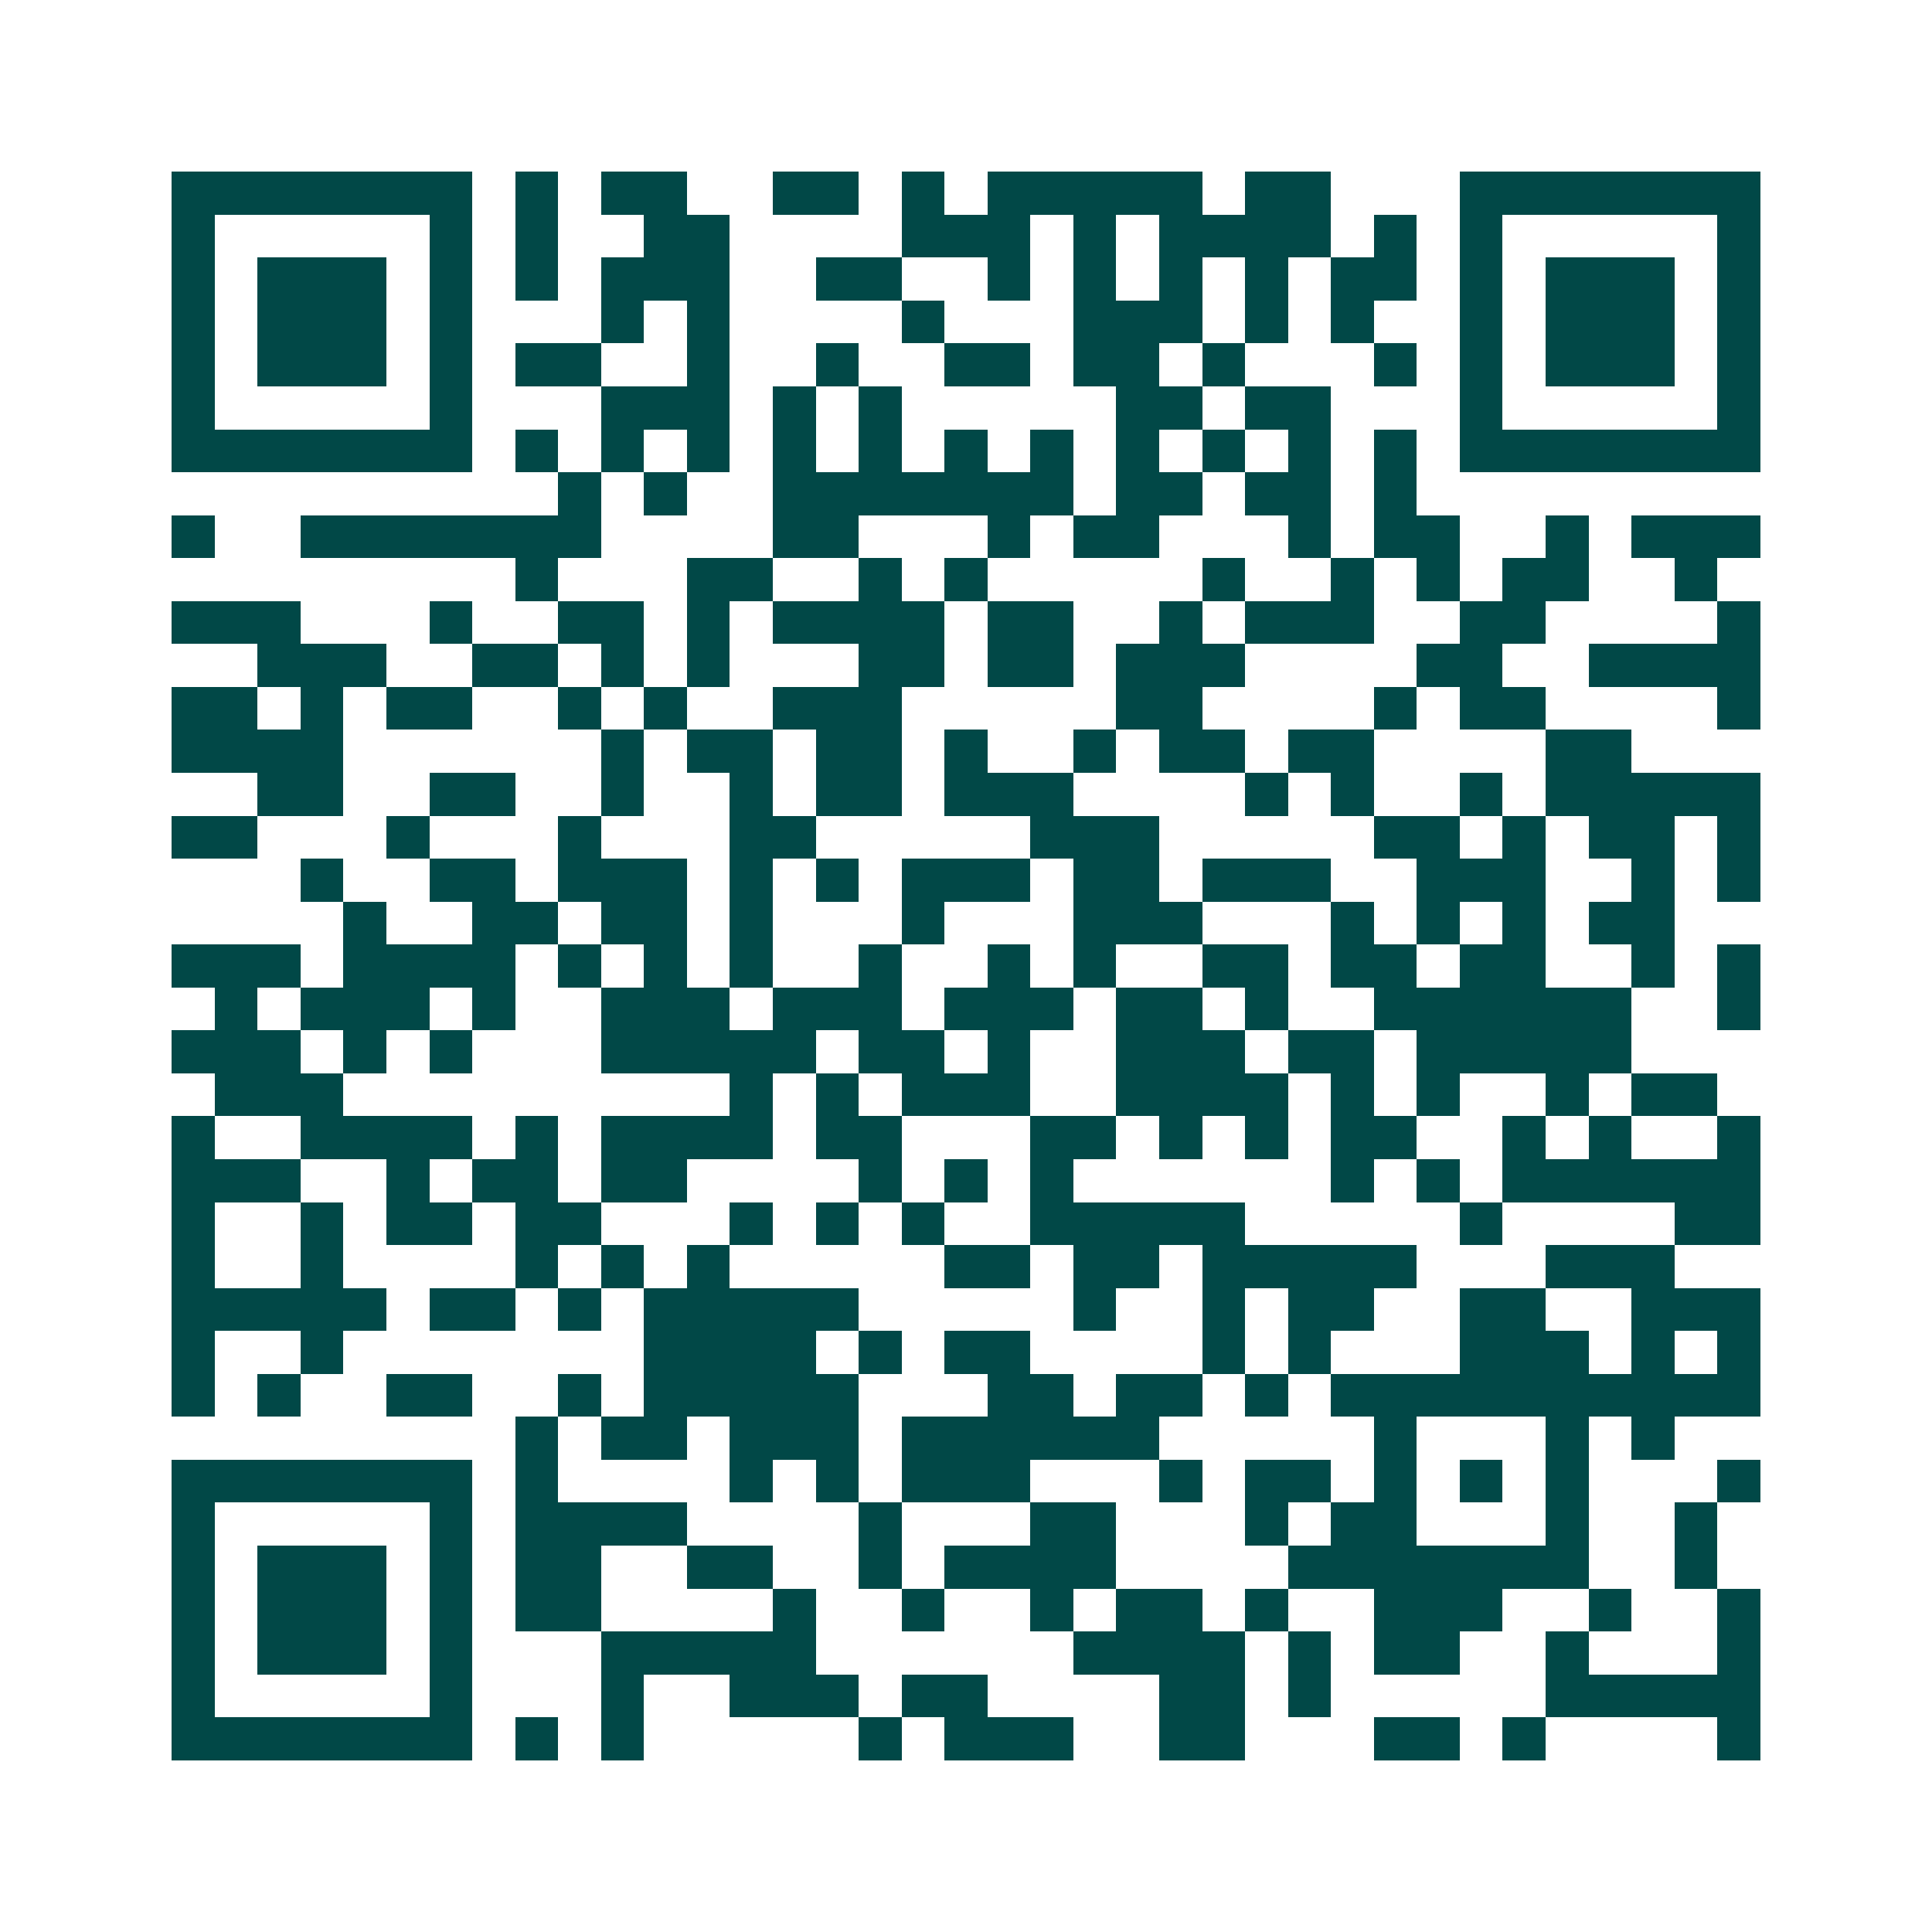 <svg xmlns="http://www.w3.org/2000/svg" width="200" height="200" viewBox="0 0 45 45" shape-rendering="crispEdges"><path fill="#ffffff" d="M0 0h45v45H0z"/><path stroke="#014847" d="M4 4.5h7m1 0h1m1 0h2m2 0h2m1 0h1m1 0h5m1 0h2m3 0h7M4 5.5h1m5 0h1m1 0h1m2 0h2m4 0h3m1 0h1m1 0h4m1 0h1m1 0h1m5 0h1M4 6.5h1m1 0h3m1 0h1m1 0h1m1 0h3m2 0h2m2 0h1m1 0h1m1 0h1m1 0h1m1 0h2m1 0h1m1 0h3m1 0h1M4 7.5h1m1 0h3m1 0h1m3 0h1m1 0h1m4 0h1m3 0h3m1 0h1m1 0h1m2 0h1m1 0h3m1 0h1M4 8.5h1m1 0h3m1 0h1m1 0h2m2 0h1m2 0h1m2 0h2m1 0h2m1 0h1m3 0h1m1 0h1m1 0h3m1 0h1M4 9.5h1m5 0h1m3 0h3m1 0h1m1 0h1m5 0h2m1 0h2m3 0h1m5 0h1M4 10.5h7m1 0h1m1 0h1m1 0h1m1 0h1m1 0h1m1 0h1m1 0h1m1 0h1m1 0h1m1 0h1m1 0h1m1 0h7M13 11.5h1m1 0h1m2 0h7m1 0h2m1 0h2m1 0h1M4 12.5h1m2 0h7m4 0h2m3 0h1m1 0h2m3 0h1m1 0h2m2 0h1m1 0h3M12 13.5h1m3 0h2m2 0h1m1 0h1m5 0h1m2 0h1m1 0h1m1 0h2m2 0h1M4 14.5h3m3 0h1m2 0h2m1 0h1m1 0h4m1 0h2m2 0h1m1 0h3m2 0h2m4 0h1M6 15.5h3m2 0h2m1 0h1m1 0h1m3 0h2m1 0h2m1 0h3m4 0h2m2 0h4M4 16.5h2m1 0h1m1 0h2m2 0h1m1 0h1m2 0h3m5 0h2m4 0h1m1 0h2m4 0h1M4 17.5h4m6 0h1m1 0h2m1 0h2m1 0h1m2 0h1m1 0h2m1 0h2m4 0h2M6 18.5h2m2 0h2m2 0h1m2 0h1m1 0h2m1 0h3m4 0h1m1 0h1m2 0h1m1 0h5M4 19.5h2m3 0h1m3 0h1m3 0h2m5 0h3m5 0h2m1 0h1m1 0h2m1 0h1M7 20.5h1m2 0h2m1 0h3m1 0h1m1 0h1m1 0h3m1 0h2m1 0h3m2 0h3m2 0h1m1 0h1M8 21.5h1m2 0h2m1 0h2m1 0h1m3 0h1m3 0h3m3 0h1m1 0h1m1 0h1m1 0h2M4 22.5h3m1 0h4m1 0h1m1 0h1m1 0h1m2 0h1m2 0h1m1 0h1m2 0h2m1 0h2m1 0h2m2 0h1m1 0h1M5 23.5h1m1 0h3m1 0h1m2 0h3m1 0h3m1 0h3m1 0h2m1 0h1m2 0h6m2 0h1M4 24.5h3m1 0h1m1 0h1m3 0h5m1 0h2m1 0h1m2 0h3m1 0h2m1 0h5M5 25.5h3m9 0h1m1 0h1m1 0h3m2 0h4m1 0h1m1 0h1m2 0h1m1 0h2M4 26.5h1m2 0h4m1 0h1m1 0h4m1 0h2m3 0h2m1 0h1m1 0h1m1 0h2m2 0h1m1 0h1m2 0h1M4 27.5h3m2 0h1m1 0h2m1 0h2m4 0h1m1 0h1m1 0h1m6 0h1m1 0h1m1 0h6M4 28.5h1m2 0h1m1 0h2m1 0h2m3 0h1m1 0h1m1 0h1m2 0h5m5 0h1m4 0h2M4 29.5h1m2 0h1m4 0h1m1 0h1m1 0h1m5 0h2m1 0h2m1 0h5m3 0h3M4 30.5h5m1 0h2m1 0h1m1 0h5m5 0h1m2 0h1m1 0h2m2 0h2m2 0h3M4 31.5h1m2 0h1m7 0h4m1 0h1m1 0h2m4 0h1m1 0h1m3 0h3m1 0h1m1 0h1M4 32.5h1m1 0h1m2 0h2m2 0h1m1 0h5m3 0h2m1 0h2m1 0h1m1 0h10M12 33.5h1m1 0h2m1 0h3m1 0h6m5 0h1m3 0h1m1 0h1M4 34.5h7m1 0h1m4 0h1m1 0h1m1 0h3m3 0h1m1 0h2m1 0h1m1 0h1m1 0h1m3 0h1M4 35.5h1m5 0h1m1 0h4m4 0h1m3 0h2m3 0h1m1 0h2m3 0h1m2 0h1M4 36.5h1m1 0h3m1 0h1m1 0h2m2 0h2m2 0h1m1 0h4m4 0h7m2 0h1M4 37.5h1m1 0h3m1 0h1m1 0h2m4 0h1m2 0h1m2 0h1m1 0h2m1 0h1m2 0h3m2 0h1m2 0h1M4 38.5h1m1 0h3m1 0h1m3 0h5m6 0h4m1 0h1m1 0h2m2 0h1m3 0h1M4 39.5h1m5 0h1m3 0h1m2 0h3m1 0h2m4 0h2m1 0h1m5 0h5M4 40.5h7m1 0h1m1 0h1m5 0h1m1 0h3m2 0h2m3 0h2m1 0h1m4 0h1"/></svg>
